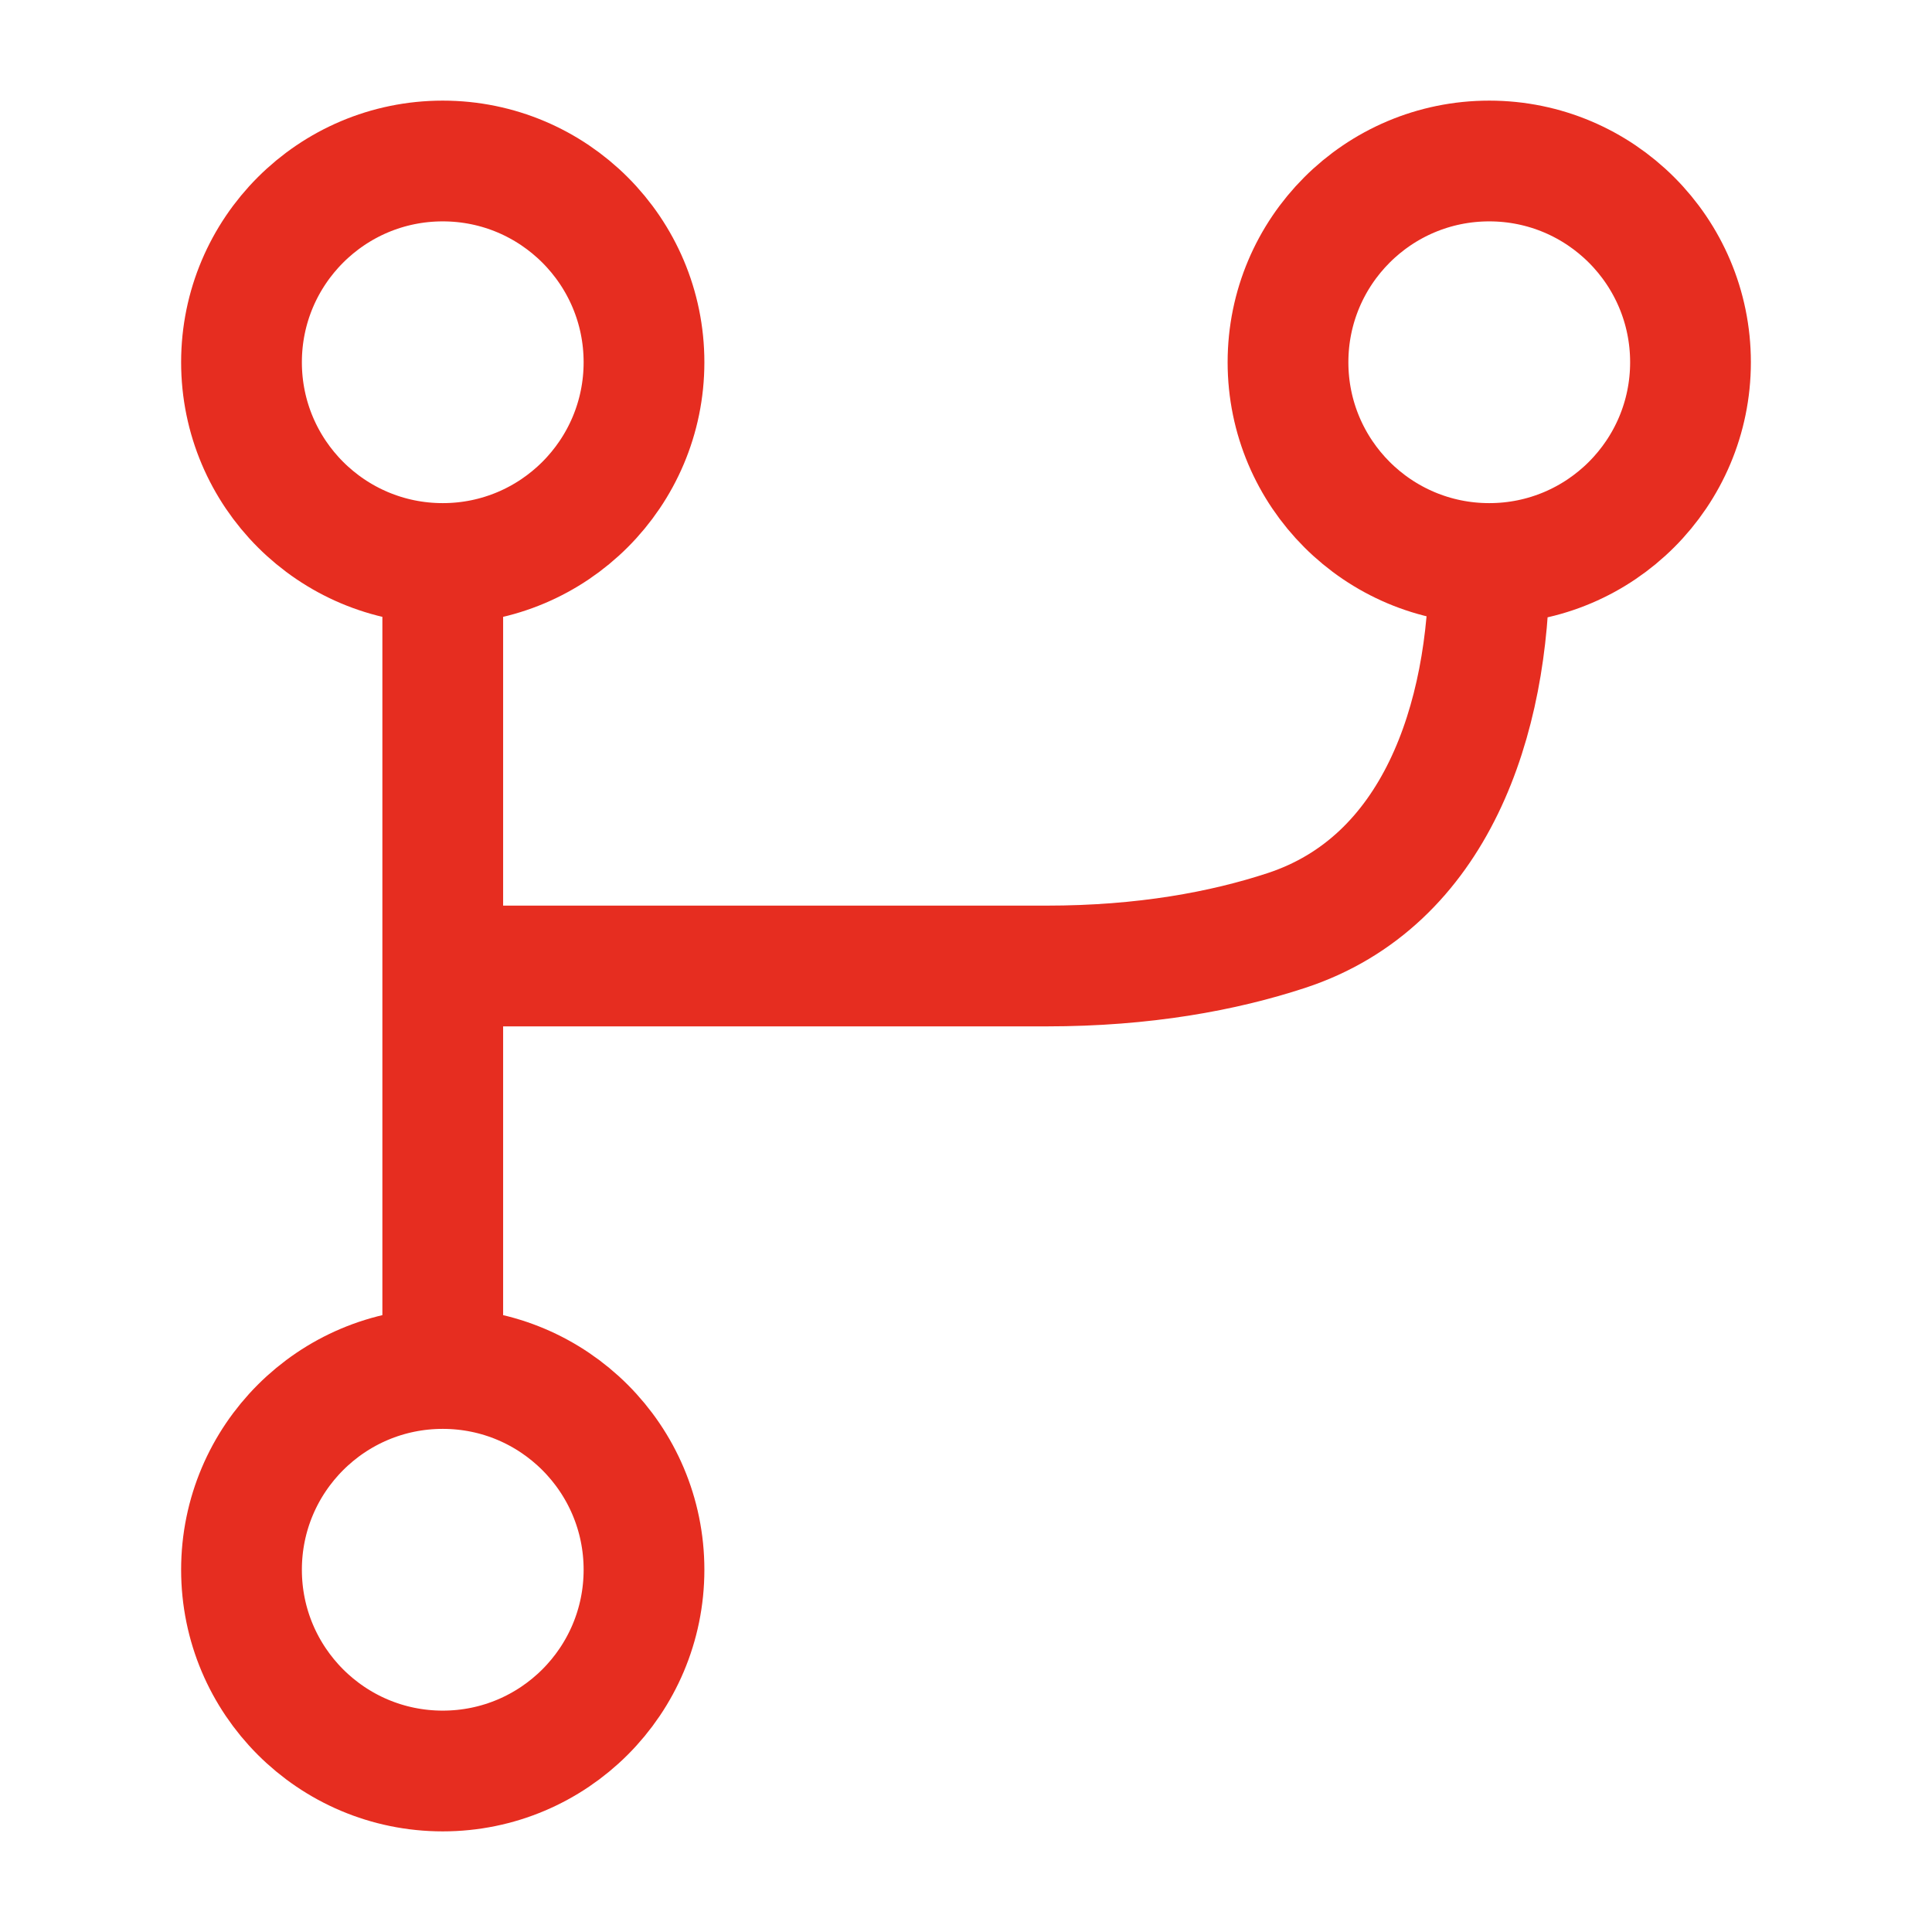<svg width="48" height="48" viewBox="0 0 48 48" fill="none" xmlns="http://www.w3.org/2000/svg">
<path d="M11 14C13.761 14 16 11.761 16 9C16 6.239 13.761 4 11 4C8.239 4 6 6.239 6 9C6 11.761 8.239 14 11 14ZM11 14V34M37 14C39.761 14 42 11.761 42 9C42 6.239 39.761 4 37 4C34.239 4 32 6.239 32 9C32 11.761 34.239 14 37 14ZM37 14C37 17.895 35.66 21.902 31.96 23.118C30.397 23.631 28.429 24 26 24H11M11 34C8.239 34 6 36.239 6 39C6 41.761 8.239 44 11 44C13.761 44 16 41.761 16 39C16 36.239 13.761 34 11 34Z" stroke="#E62D20" stroke-width="3" stroke-linecap="round" stroke-linejoin="round"/>
</svg>
